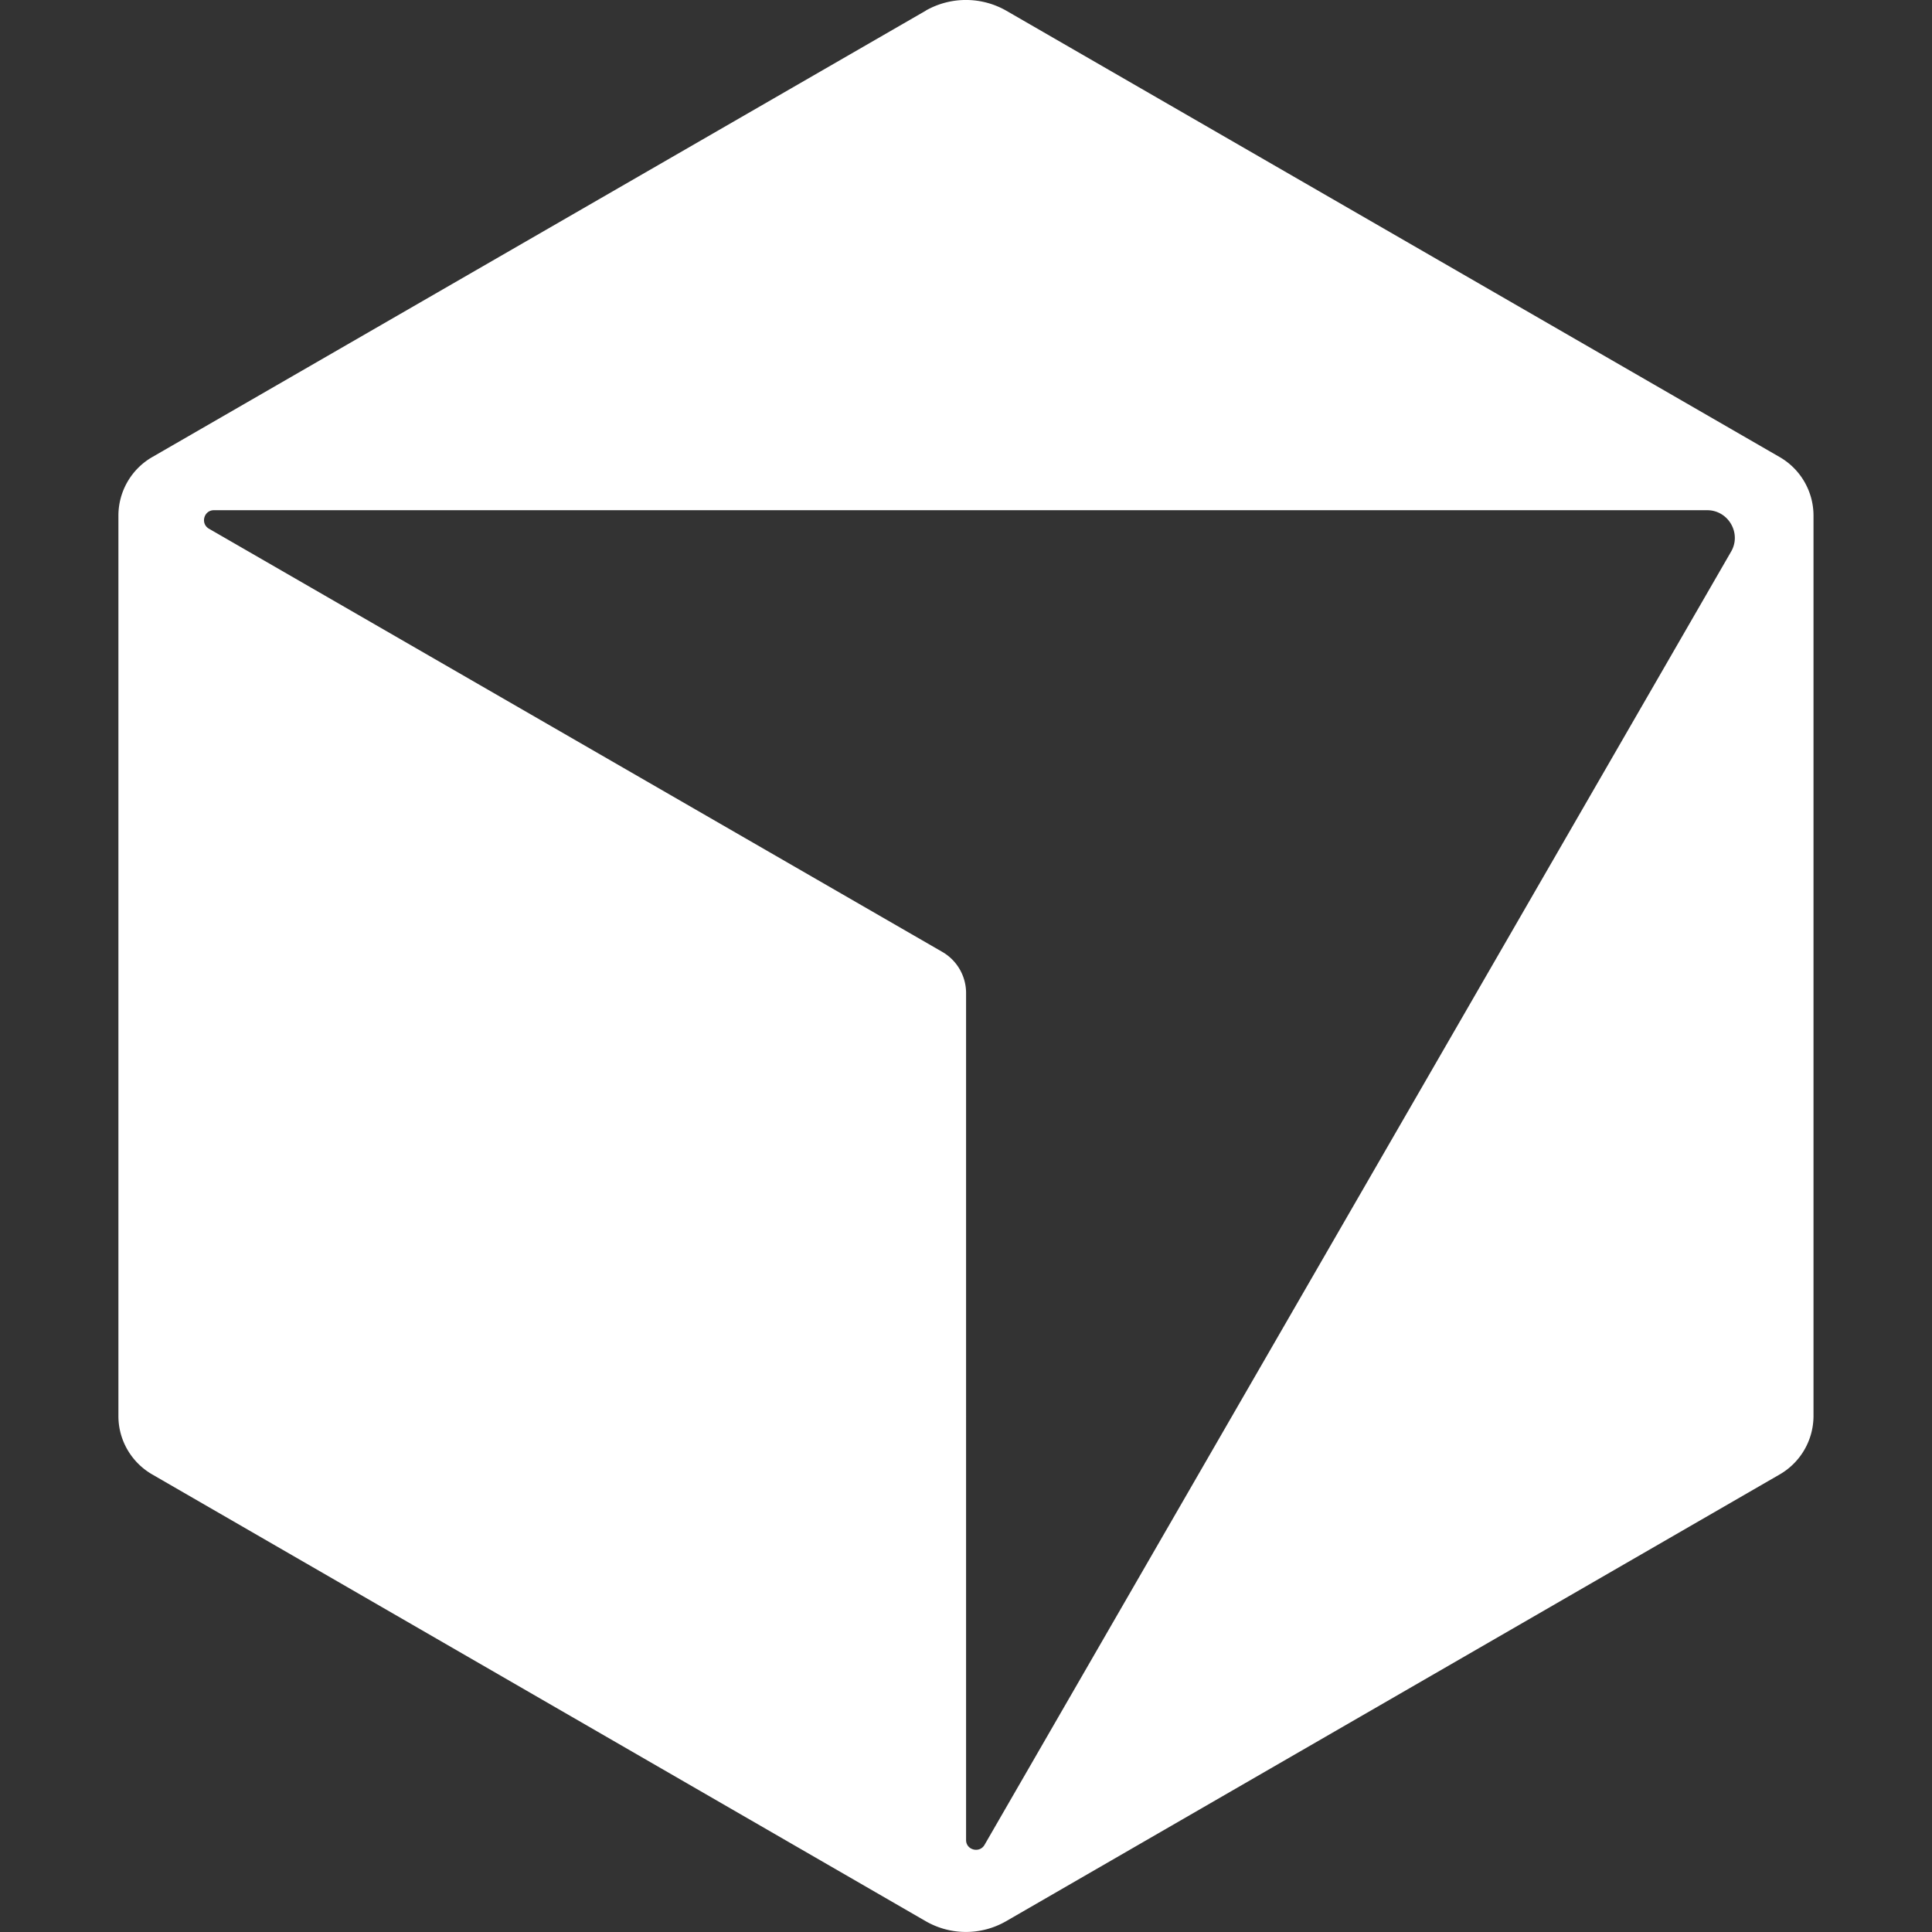 <svg role="img" viewBox="0 0 24 24" xmlns="http://www.w3.org/2000/svg"><rect x="0" y="0" width="24" height="24" fill="#333333" stroke="none"/><title>Cursor</title><path fill="white" d="M11.503.131 1.891 5.678a.84.84 0 0 0-.42.726v11.188c0 .3.162.575.42.724l9.609 5.55a1 1 0 0 0 .998 0l9.61-5.55a.84.84 0 0 0 .42-.724V6.404a.84.84 0 0 0-.42-.726L12.497.131a1.01 1.01 0 0 0-.996 0M2.657 6.338h18.55c.263 0 .43.287.297.515L12.23 22.918c-.062.107-.229.064-.229-.06V12.335a.59.59 0 0 0-.295-.51l-9.11-5.257c-.109-.063-.064-.23.061-.23"/></svg>


